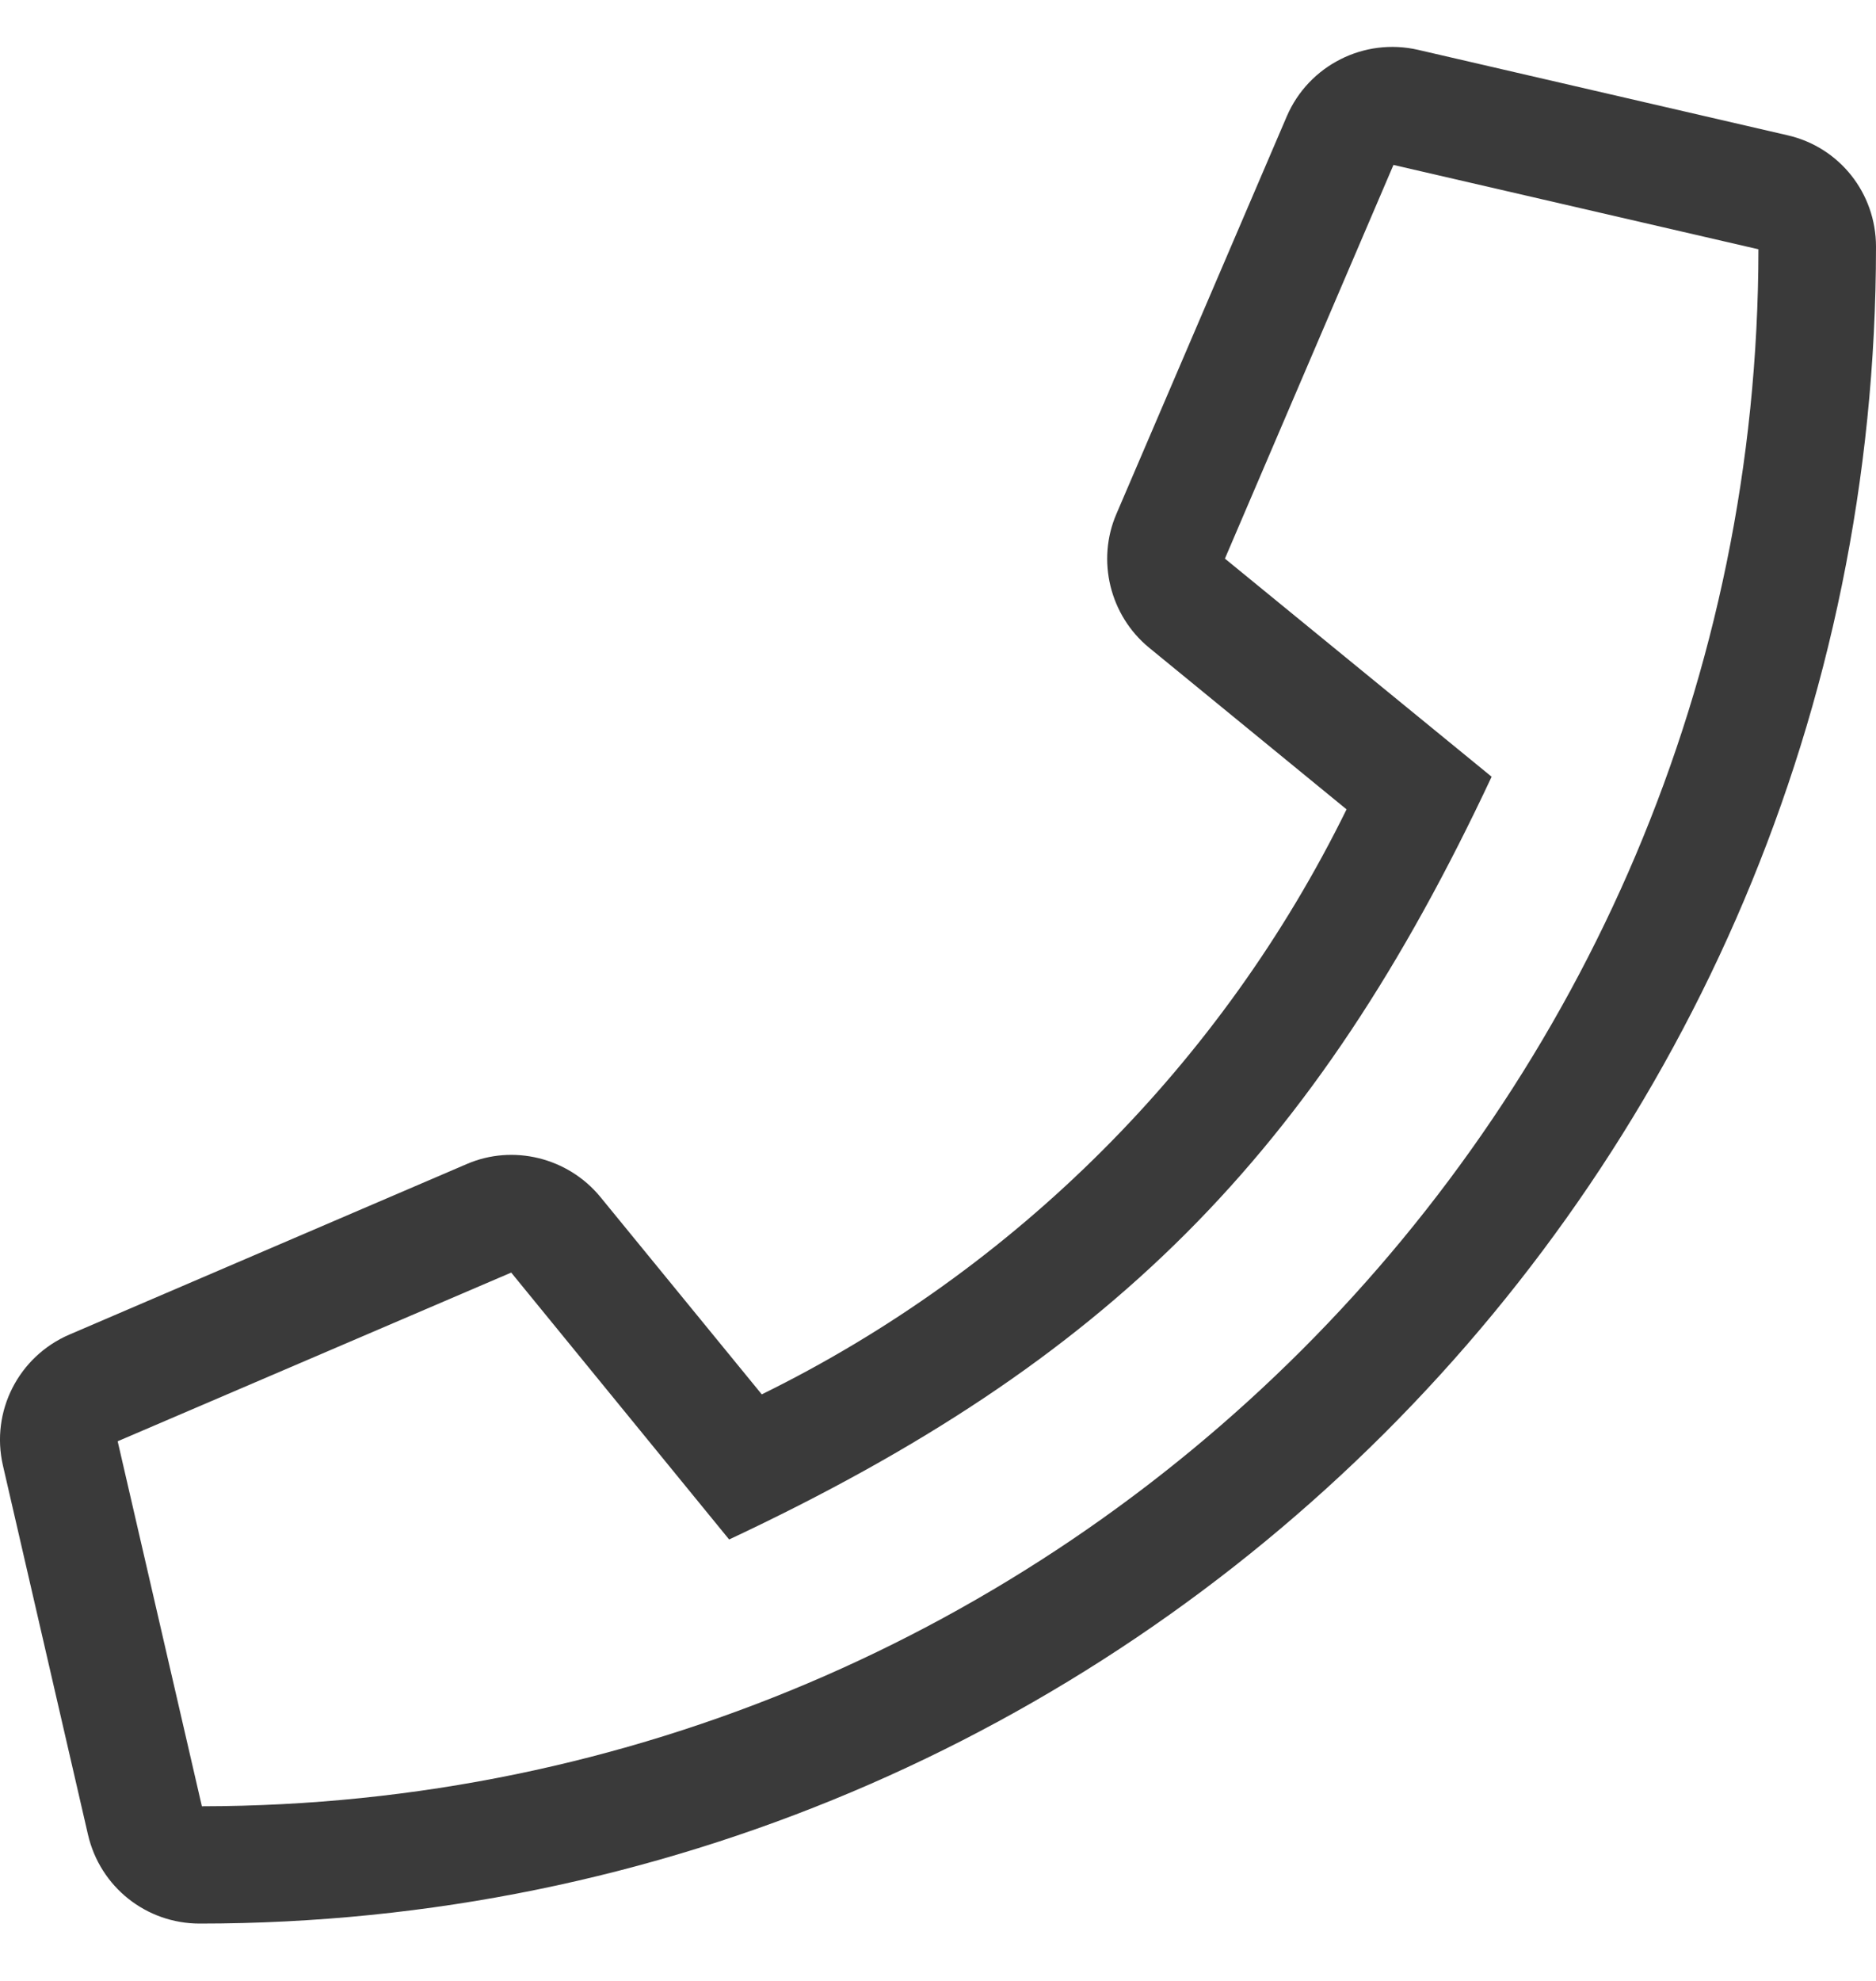 <svg xmlns="http://www.w3.org/2000/svg" width="18" height="19" viewBox="0 0 18 19"><path fill="#3A3A3A" d="M17.149,0.847 L13.606,0.028 C13.089,-0.091 12.558,0.176 12.347,0.665 L10.712,4.479 C10.519,4.926 10.649,5.453 11.025,5.762 L12.92,7.313 C11.725,9.746 9.746,11.728 7.309,12.924 L5.759,11.029 C5.449,10.653 4.922,10.522 4.476,10.716 L0.665,12.351 C0.176,12.562 -0.091,13.089 0.028,13.606 L0.844,17.146 C0.96,17.649 1.403,18 1.916,18 C10.783,18 18,10.821 18,1.916 C18,1.403 17.649,0.96 17.149,0.847 Z M1.937,16.875 L1.129,13.374 L4.905,11.756 L6.996,14.316 C10.638,12.607 12.611,10.628 14.312,7 L11.753,4.908 L13.37,1.132 L16.872,1.941 C16.865,10.185 10.181,16.865 1.937,16.875 Z" transform="translate(0 .45)"/></svg>